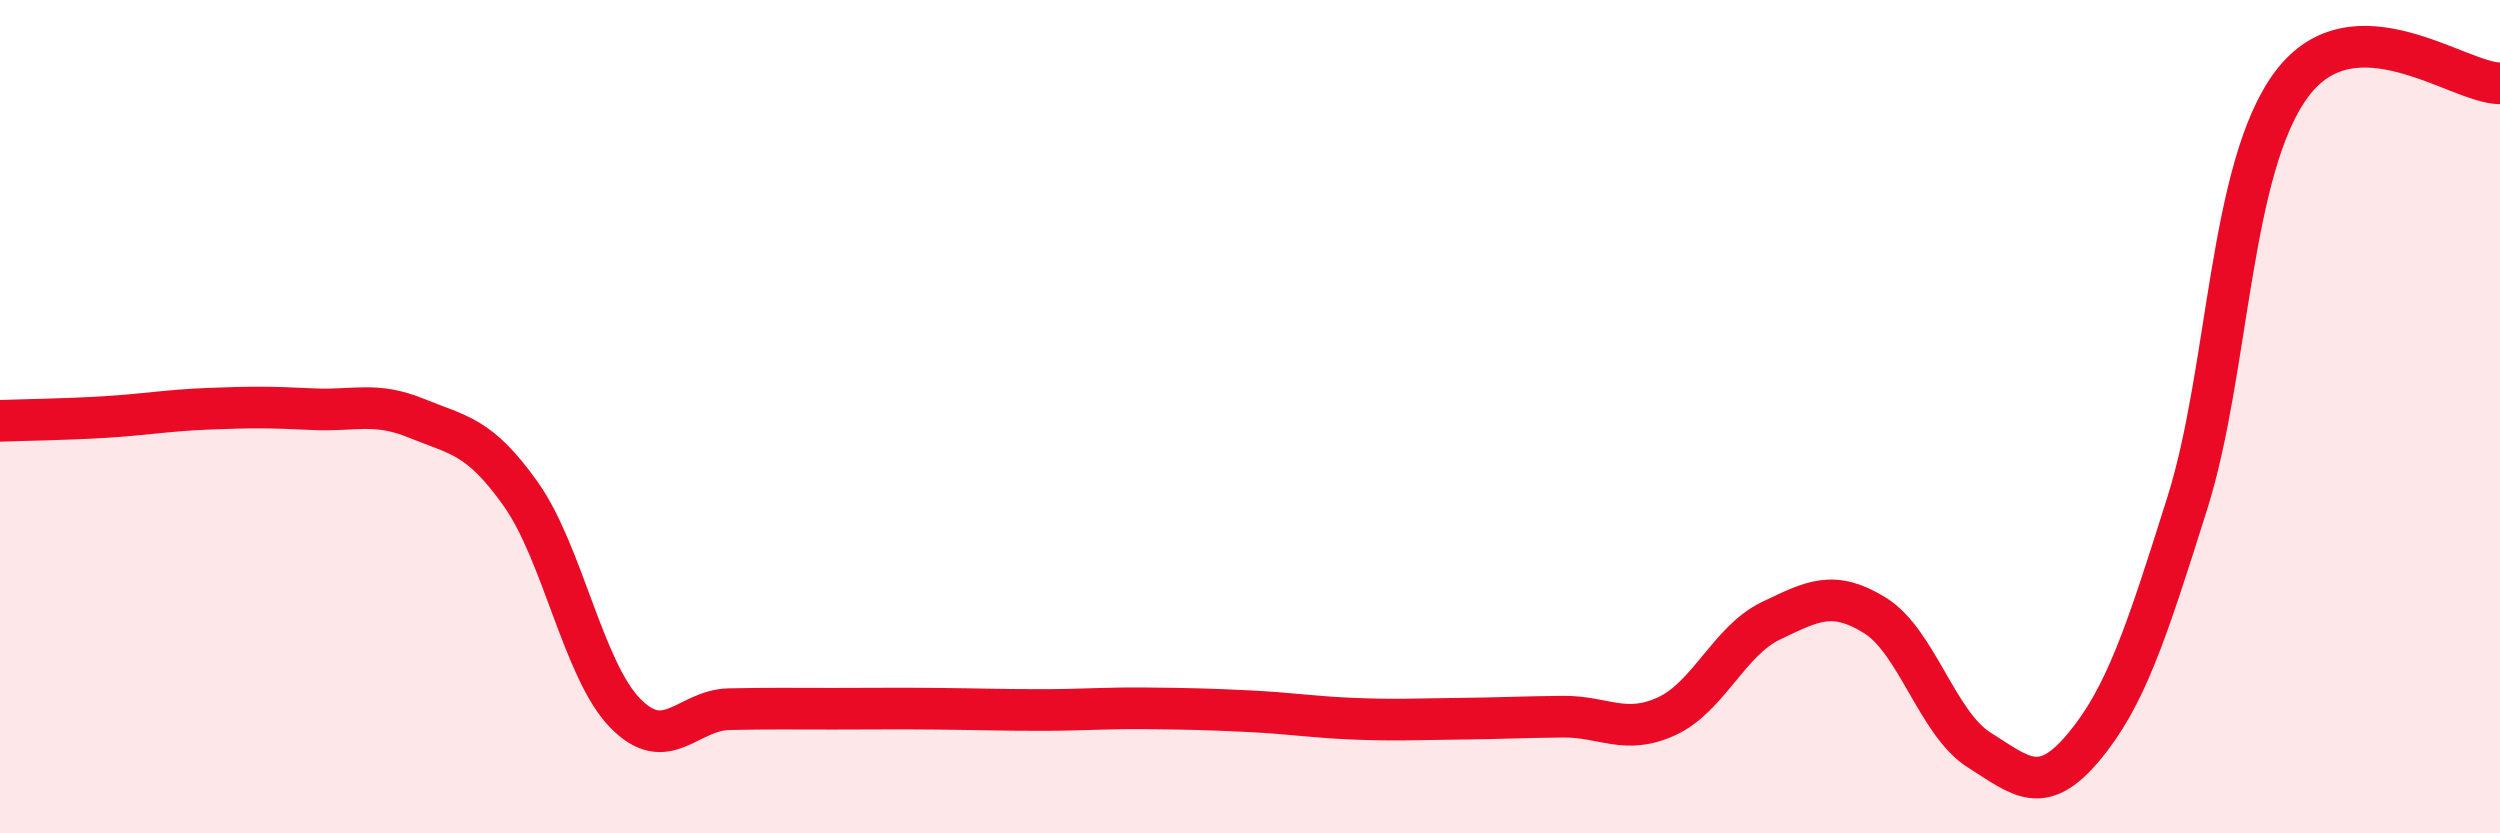 
    <svg width="60" height="20" viewBox="0 0 60 20" xmlns="http://www.w3.org/2000/svg">
      <path
        d="M 0,10.1 C 0.5,10.08 1.5,10.07 2.5,10.01 C 3.5,9.95 4,9.85 5,9.81 C 6,9.77 6.5,9.77 7.5,9.82 C 8.5,9.87 9,9.63 10,10.04 C 11,10.45 11.5,10.45 12.5,11.86 C 13.5,13.27 14,16.08 15,17.11 C 16,18.14 16.5,17.04 17.5,17.02 C 18.5,17 19,17.01 20,17.01 C 21,17.01 21.5,17 22.5,17.01 C 23.5,17.02 24,17.04 25,17.04 C 26,17.04 26.5,16.99 27.5,17 C 28.5,17.01 29,17.02 30,17.07 C 31,17.12 31.5,17.21 32.5,17.25 C 33.5,17.29 34,17.26 35,17.25 C 36,17.24 36.5,17.21 37.5,17.2 C 38.5,17.19 39,17.65 40,17.19 C 41,16.73 41.5,15.38 42.5,14.9 C 43.5,14.42 44,14.15 45,14.77 C 46,15.39 46.5,17.37 47.5,18 C 48.5,18.63 49,19.13 50,17.94 C 51,16.75 51.5,15.24 52.5,12.06 C 53.5,8.88 53.5,4.03 55,2.02 C 56.5,0.01 59,2 60,2L60 20L0 20Z"
        fill="#EB0A25"
        opacity="0.1"
        stroke-linecap="round"
        stroke-linejoin="round"
      />
      <path
        d="M 0,10.1 C 0.5,10.08 1.5,10.07 2.5,10.01 C 3.5,9.95 4,9.85 5,9.81 C 6,9.77 6.5,9.77 7.5,9.82 C 8.5,9.87 9,9.63 10,10.04 C 11,10.45 11.5,10.45 12.5,11.86 C 13.5,13.27 14,16.08 15,17.11 C 16,18.14 16.5,17.04 17.5,17.02 C 18.5,17 19,17.01 20,17.01 C 21,17.01 21.5,17 22.5,17.01 C 23.5,17.02 24,17.04 25,17.04 C 26,17.04 26.5,16.99 27.5,17 C 28.5,17.01 29,17.02 30,17.07 C 31,17.12 31.5,17.21 32.5,17.25 C 33.5,17.29 34,17.26 35,17.25 C 36,17.24 36.5,17.21 37.5,17.2 C 38.5,17.19 39,17.65 40,17.19 C 41,16.73 41.5,15.38 42.5,14.9 C 43.5,14.42 44,14.15 45,14.77 C 46,15.39 46.5,17.37 47.5,18 C 48.5,18.63 49,19.13 50,17.94 C 51,16.75 51.5,15.24 52.5,12.06 C 53.5,8.88 53.5,4.03 55,2.02 C 56.5,0.01 59,2 60,2"
        stroke="#EB0A25"
        stroke-width="1"
        fill="none"
        stroke-linecap="round"
        stroke-linejoin="round"
      />
    </svg>
  